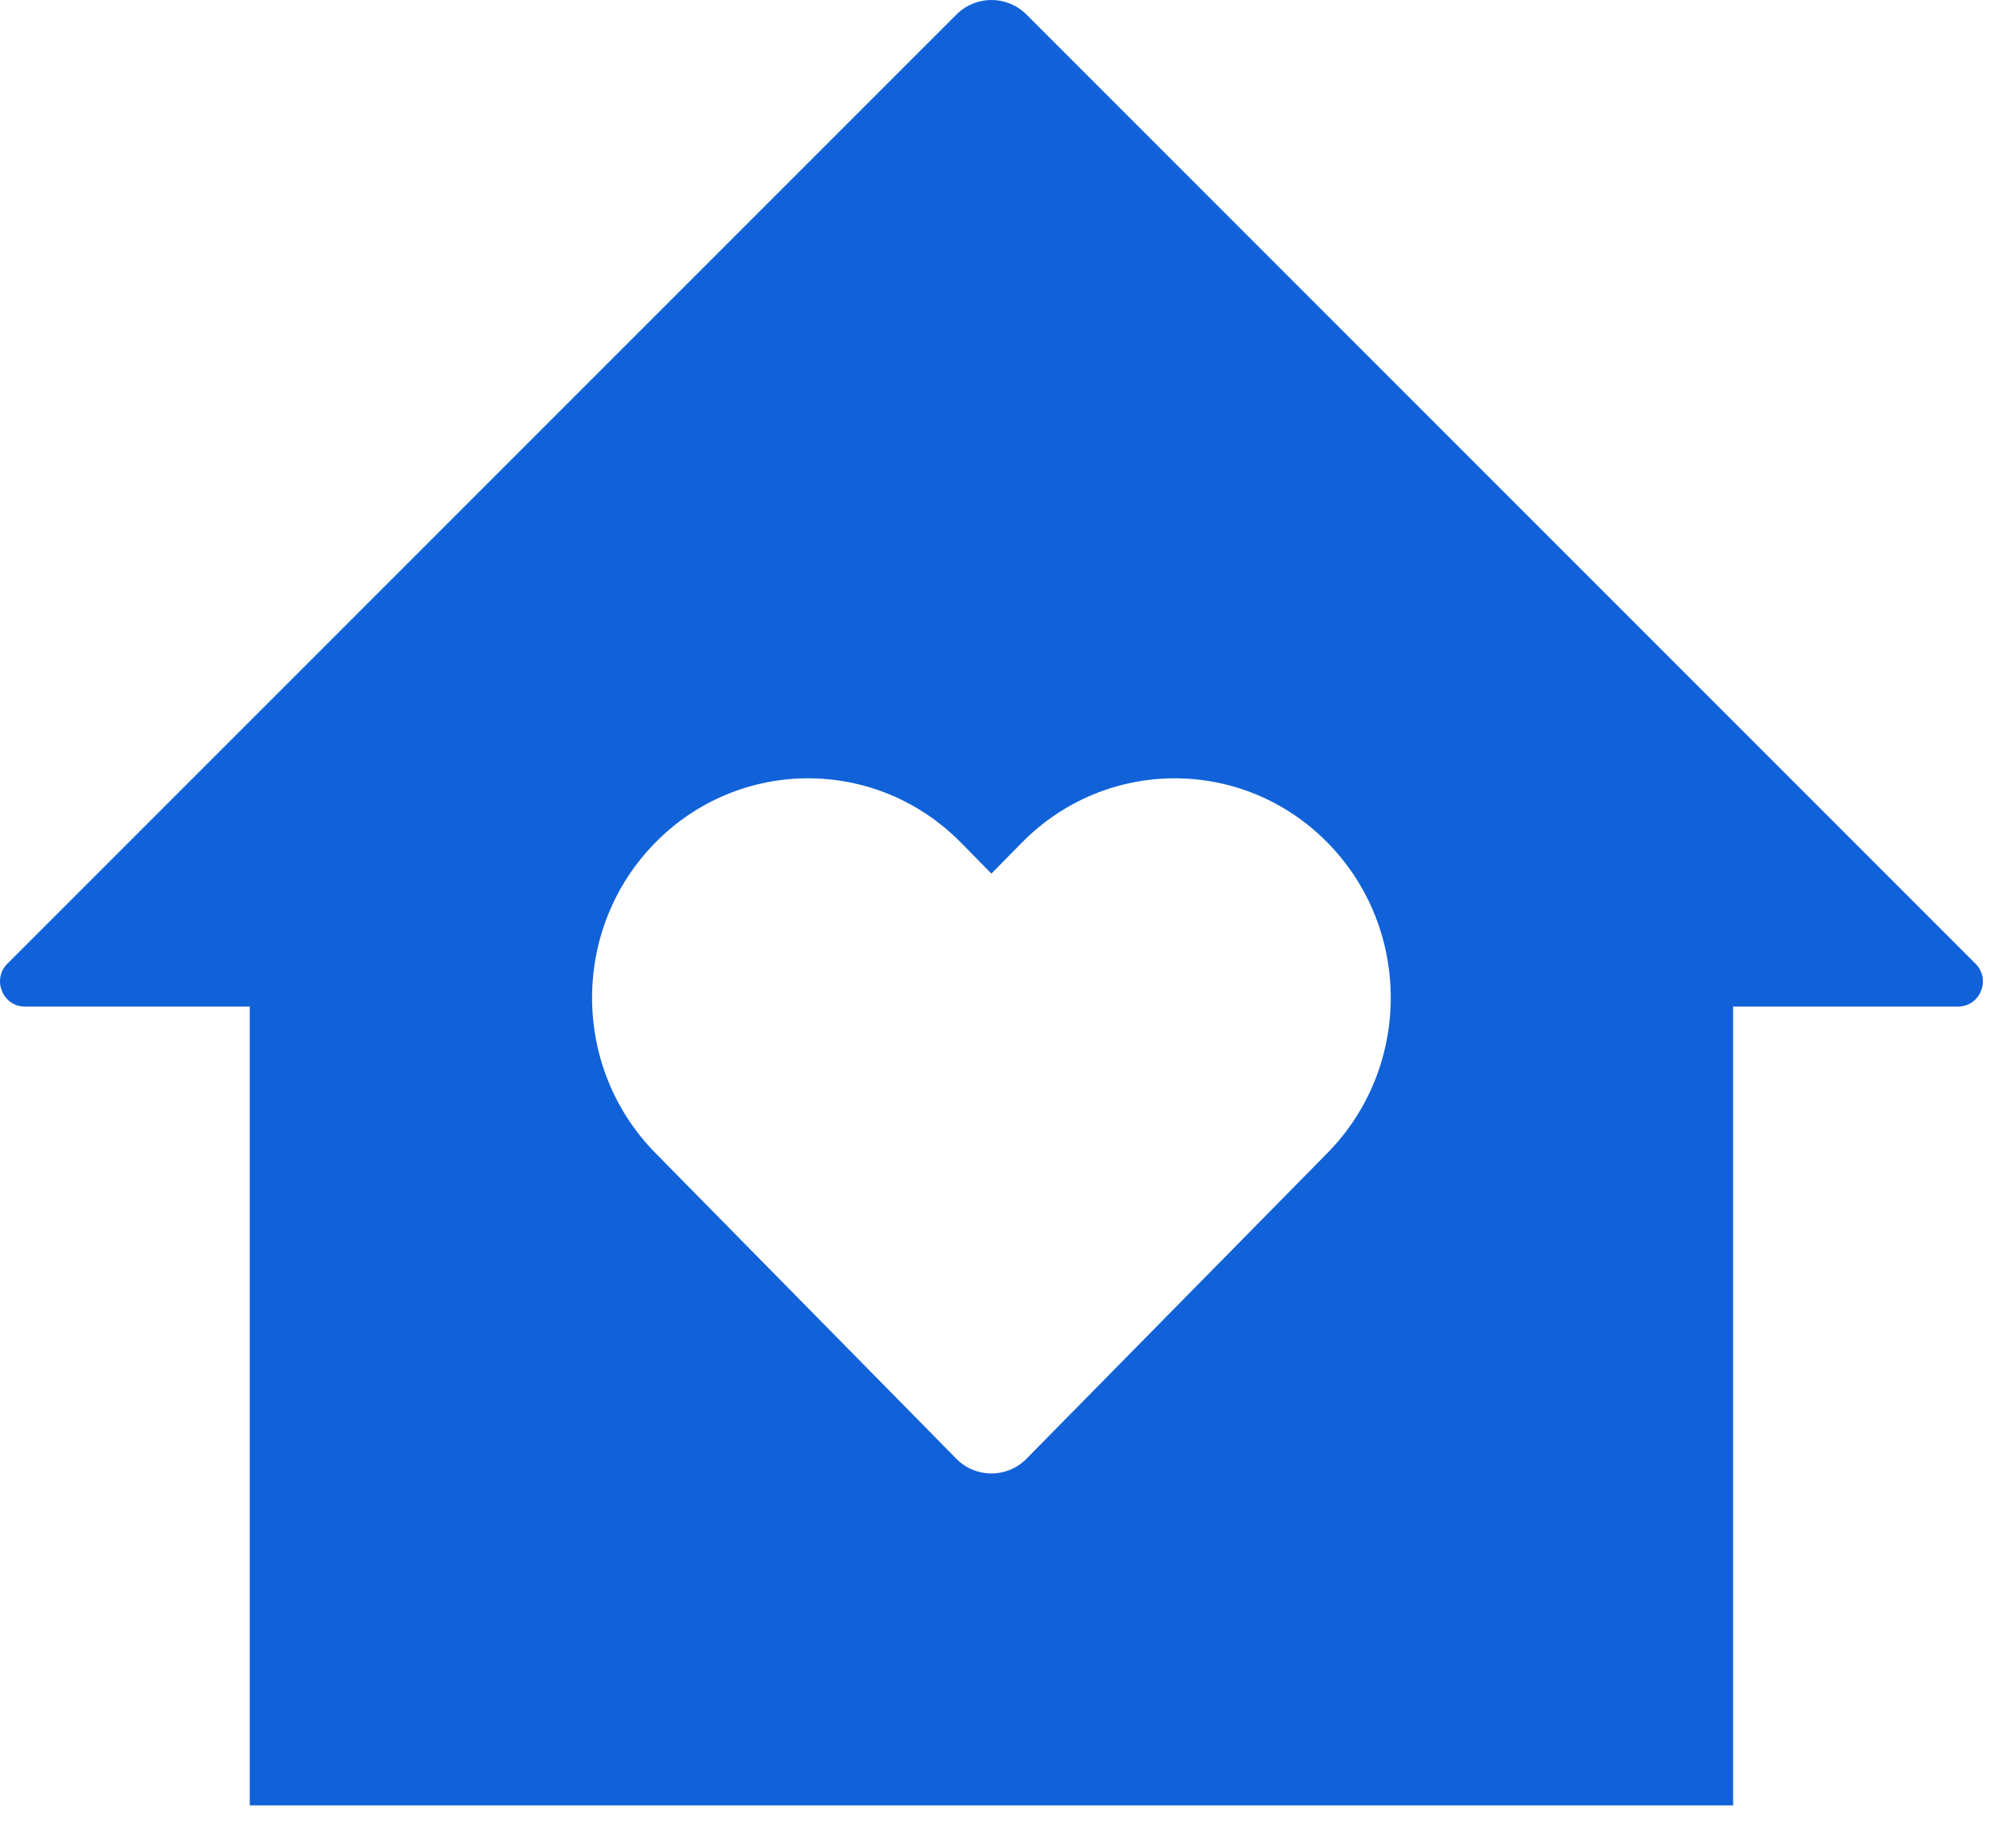 <svg width="40" height="37" viewBox="0 0 40 37" fill="none" xmlns="http://www.w3.org/2000/svg">
<path fill-rule="evenodd" clip-rule="evenodd" d="M19.148 0.291C19.536 -0.097 20.162 -0.097 20.55 0.291L39.549 19.29C39.865 19.606 39.643 20.149 39.198 20.149L34.697 20.149V36.139H5V20.149L0.499 20.149C0.054 20.149 -0.167 19.606 0.148 19.29L19.148 0.291ZM13.12 23.079C11.431 21.363 11.431 18.582 13.12 16.866C14.809 15.151 17.548 15.151 19.237 16.866L19.848 17.487L20.459 16.866C22.149 15.151 24.887 15.151 26.576 16.866C28.265 18.582 28.265 21.363 26.576 23.079L25.965 23.7L25.965 23.7L20.55 29.2C20.356 29.397 20.102 29.495 19.848 29.495C19.594 29.495 19.34 29.397 19.146 29.2L13.731 23.7L13.731 23.7L13.12 23.079Z" fill="#1162D9"/>
</svg>
